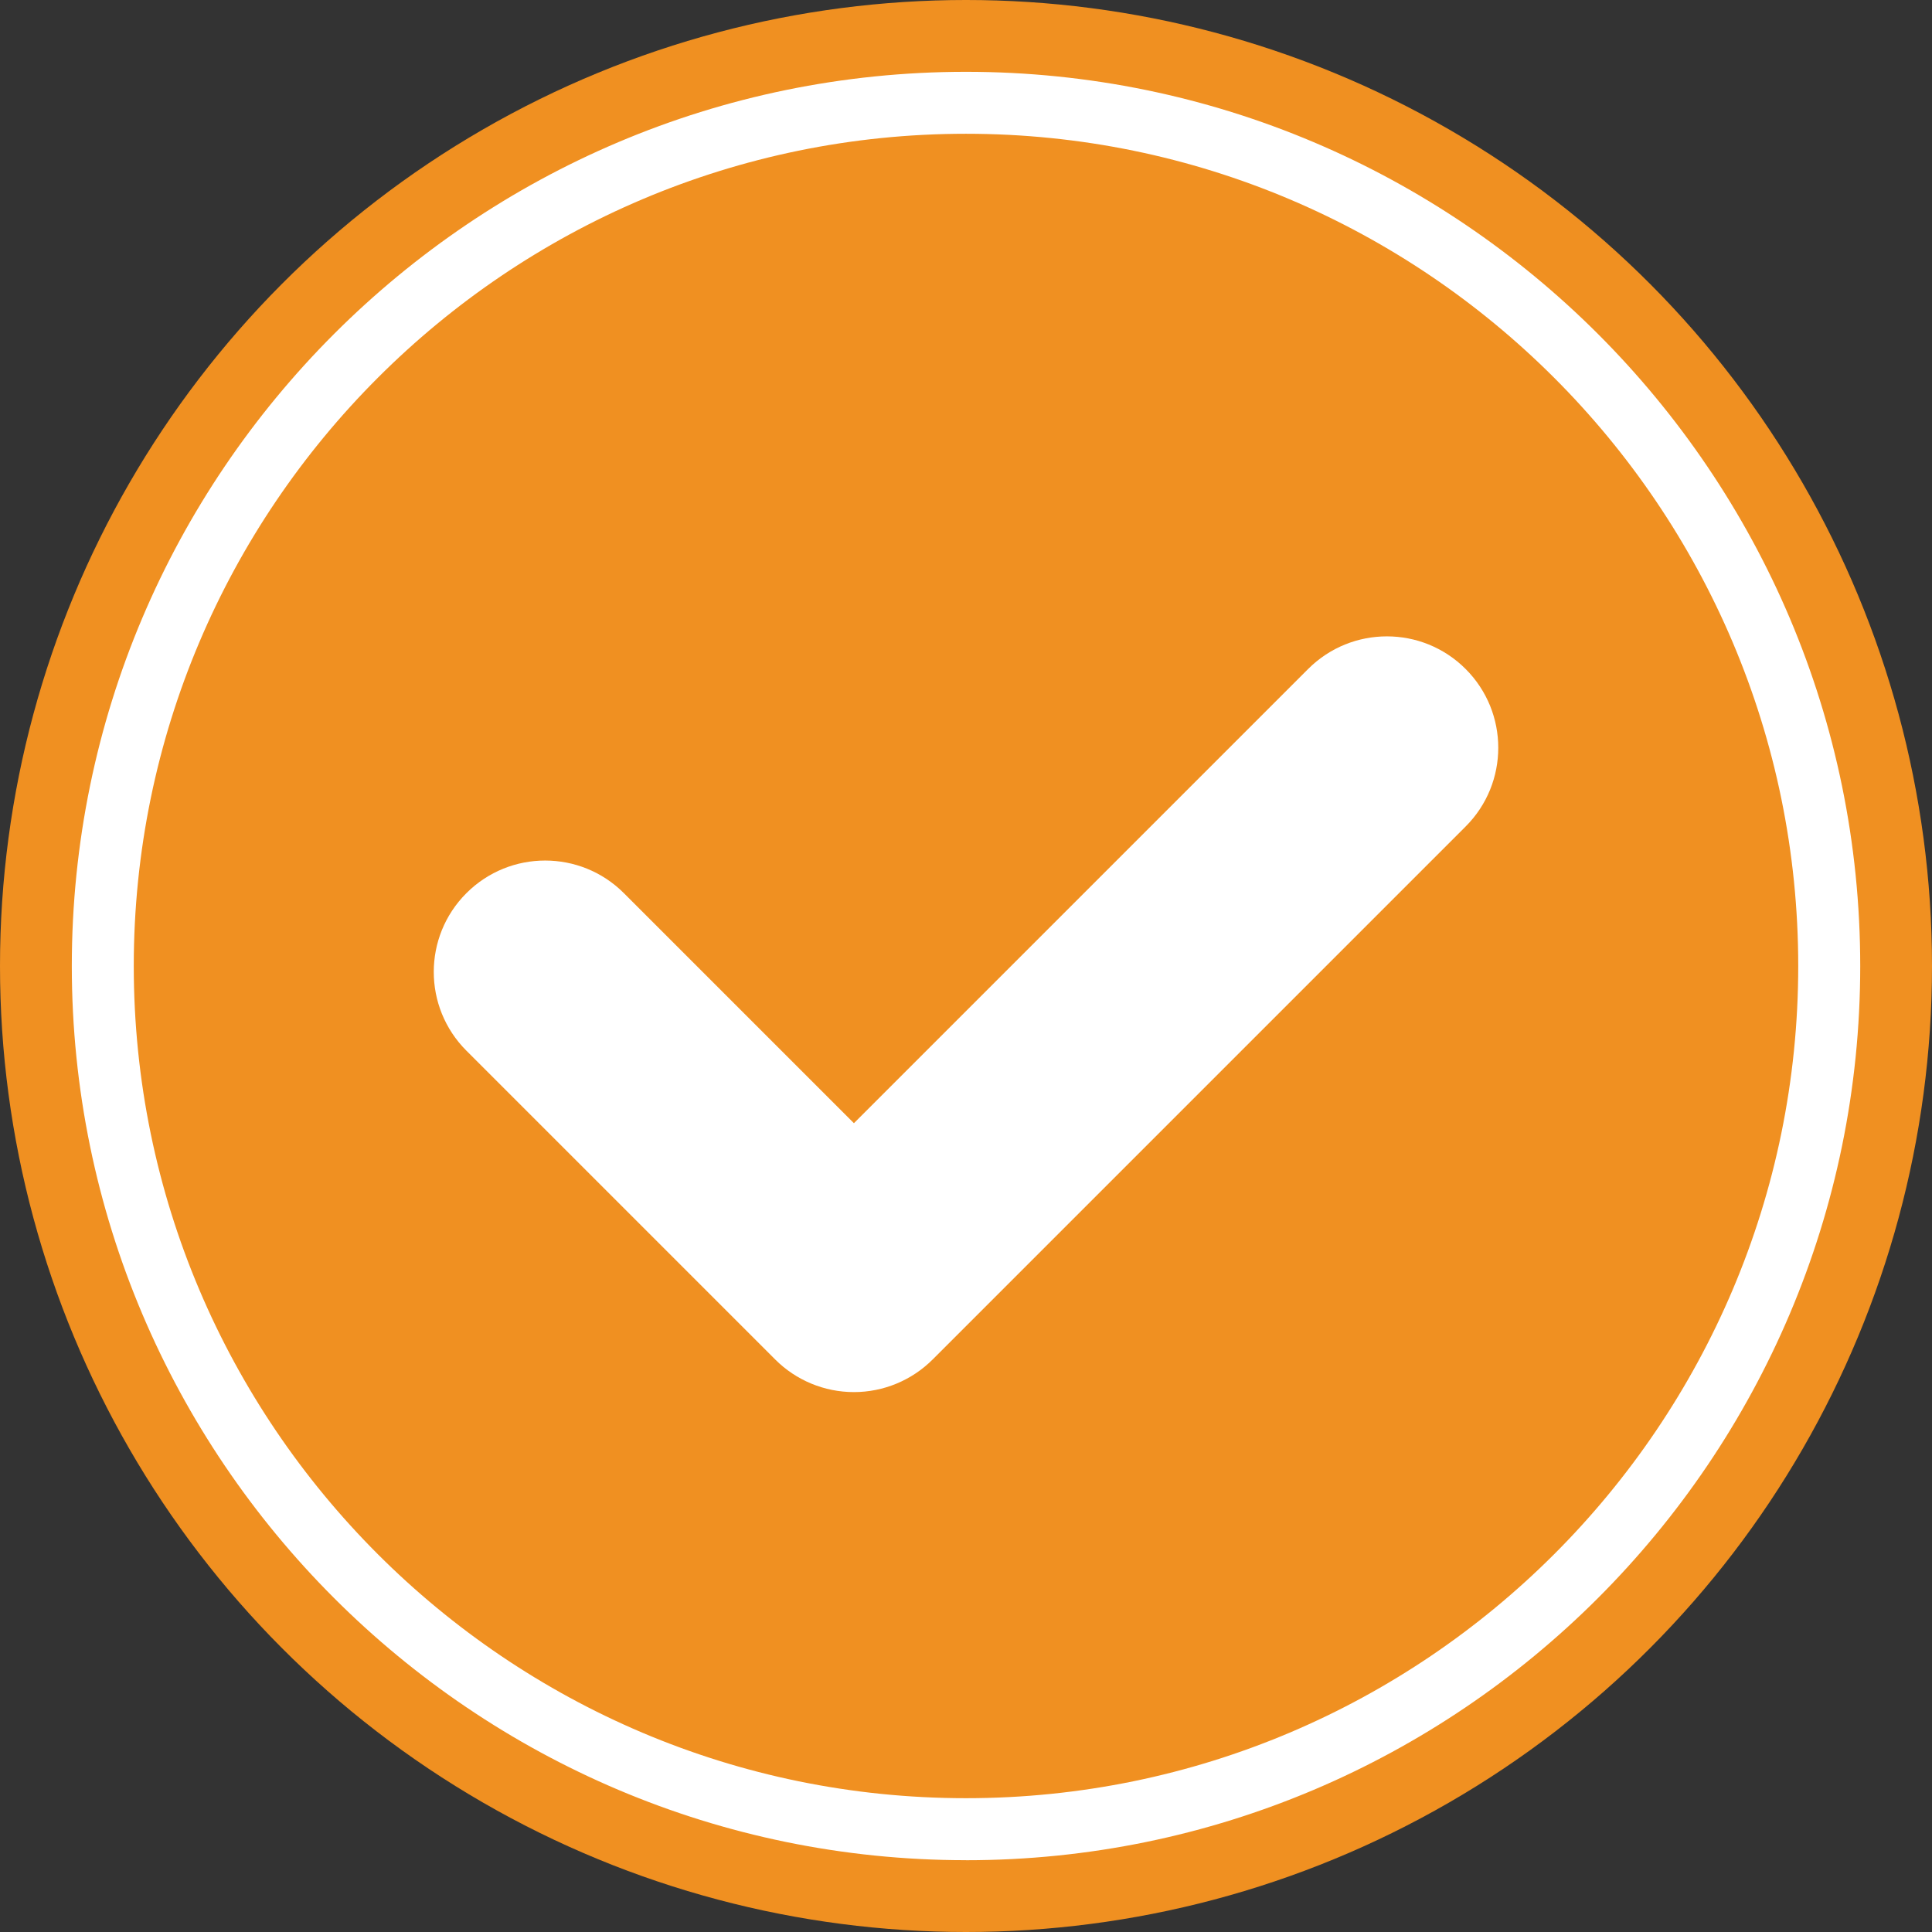 <?xml version="1.0" encoding="UTF-8"?> <svg xmlns="http://www.w3.org/2000/svg" id="katman_1" version="1.1" viewBox="0 0 512 512"><rect x="0" y="0" width="512" height="512" fill="#333333" stroke="none"/><defs><style> .st0 { fill: #fff; } .st1 { fill: #f09021; } </style></defs><circle class="st1" cx="256" cy="256" r="256"></circle><path class="st0" d="M256,492.97c-130.67,0-236.97-106.3-236.97-236.97S125.33,19.03,256,19.03s236.98,106.31,236.98,236.98-106.31,236.97-236.98,236.97ZM256,35.45c-121.61,0-220.55,98.94-220.55,220.55s98.94,220.54,220.55,220.54,220.55-98.93,220.55-220.54S377.61,35.45,256,35.45Z"></path><path class="st0" d="M226.3,368.92c-7.83,0-15.34-3.11-20.87-8.65l-81.83-81.83c-11.53-11.53-11.53-30.22,0-41.74,11.53-11.53,30.22-11.53,41.74,0l60.96,60.96,120.37-120.37c11.53-11.53,30.22-11.53,41.74,0,11.53,11.53,11.53,30.22,0,41.74l-141.24,141.24c-5.54,5.54-13.04,8.65-20.87,8.65Z"></path></svg> 